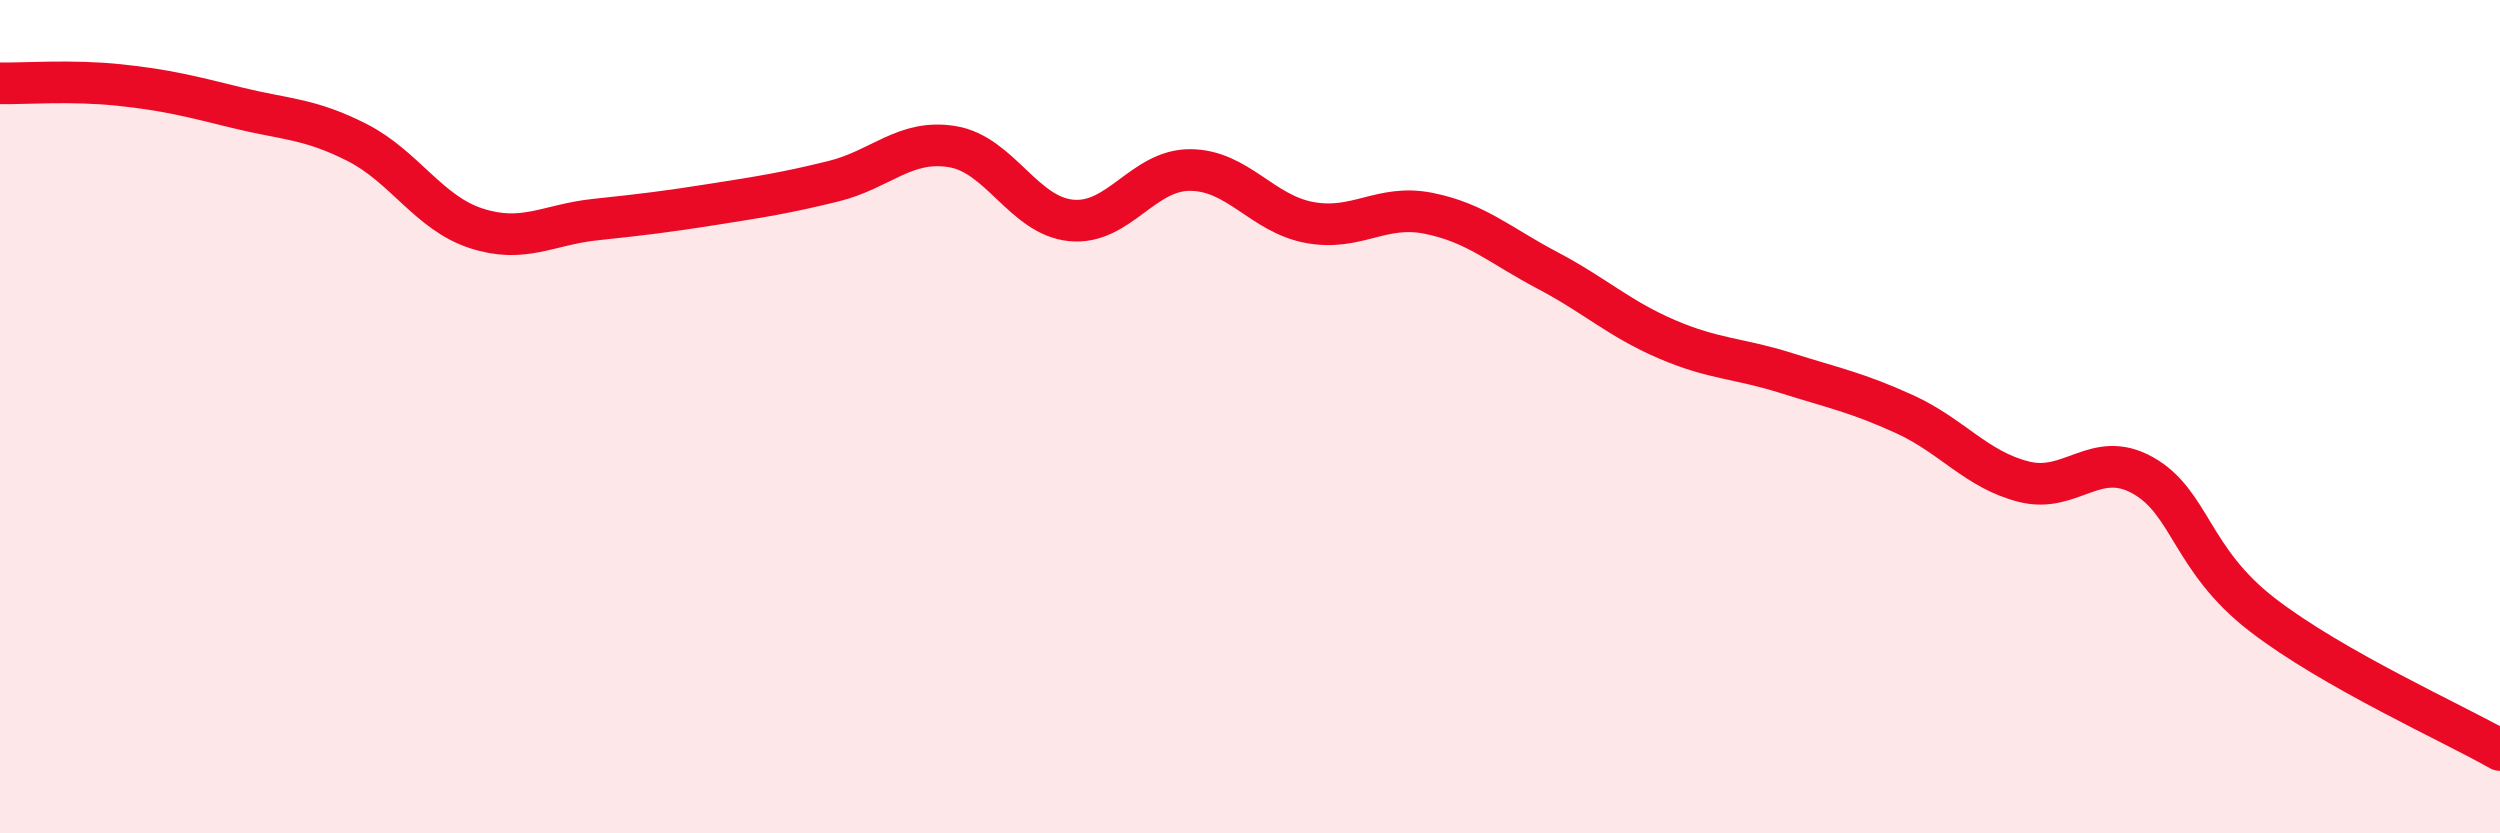 
    <svg width="60" height="20" viewBox="0 0 60 20" xmlns="http://www.w3.org/2000/svg">
      <path
        d="M 0,2 C 0.57,2.01 1.72,1.92 2.86,2.04 C 4,2.16 4.57,2.31 5.71,2.59 C 6.85,2.87 7.43,2.84 8.57,3.42 C 9.71,4 10.29,5.11 11.43,5.48 C 12.57,5.85 13.15,5.39 14.29,5.27 C 15.43,5.15 16,5.08 17.14,4.9 C 18.28,4.72 18.86,4.63 20,4.35 C 21.14,4.07 21.72,3.33 22.86,3.52 C 24,3.71 24.57,5.18 25.71,5.29 C 26.85,5.4 27.43,4.07 28.57,4.08 C 29.71,4.09 30.29,5.13 31.43,5.34 C 32.57,5.55 33.15,4.89 34.29,5.12 C 35.43,5.35 36,5.89 37.14,6.49 C 38.28,7.09 38.86,7.65 40,8.14 C 41.14,8.63 41.72,8.59 42.86,8.95 C 44,9.31 44.57,9.42 45.71,9.94 C 46.85,10.46 47.43,11.27 48.57,11.56 C 49.71,11.85 50.29,10.77 51.43,11.41 C 52.57,12.05 52.58,13.43 54.29,14.75 C 56,16.07 58.86,17.35 60,18L60 20L0 20Z"
        fill="#EB0A25"
        opacity="0.1"
        stroke-linecap="round"
        stroke-linejoin="round"
      />
      <path
        d="M 0,2 C 0.57,2.01 1.72,1.92 2.86,2.04 C 4,2.16 4.57,2.31 5.71,2.59 C 6.85,2.87 7.43,2.84 8.57,3.42 C 9.71,4 10.29,5.11 11.43,5.48 C 12.57,5.85 13.15,5.39 14.29,5.27 C 15.43,5.15 16,5.08 17.14,4.9 C 18.28,4.72 18.86,4.63 20,4.35 C 21.14,4.07 21.72,3.33 22.86,3.52 C 24,3.71 24.57,5.18 25.71,5.29 C 26.85,5.4 27.43,4.07 28.57,4.08 C 29.71,4.09 30.29,5.13 31.43,5.34 C 32.57,5.55 33.15,4.89 34.29,5.12 C 35.43,5.35 36,5.89 37.14,6.49 C 38.28,7.09 38.86,7.65 40,8.14 C 41.14,8.63 41.72,8.59 42.86,8.95 C 44,9.31 44.57,9.42 45.71,9.94 C 46.85,10.46 47.43,11.27 48.57,11.56 C 49.71,11.85 50.29,10.77 51.43,11.41 C 52.57,12.05 52.58,13.43 54.29,14.75 C 56,16.07 58.86,17.35 60,18"
        stroke="#EB0A25"
        stroke-width="1"
        fill="none"
        stroke-linecap="round"
        stroke-linejoin="round"
      />
    </svg>
  